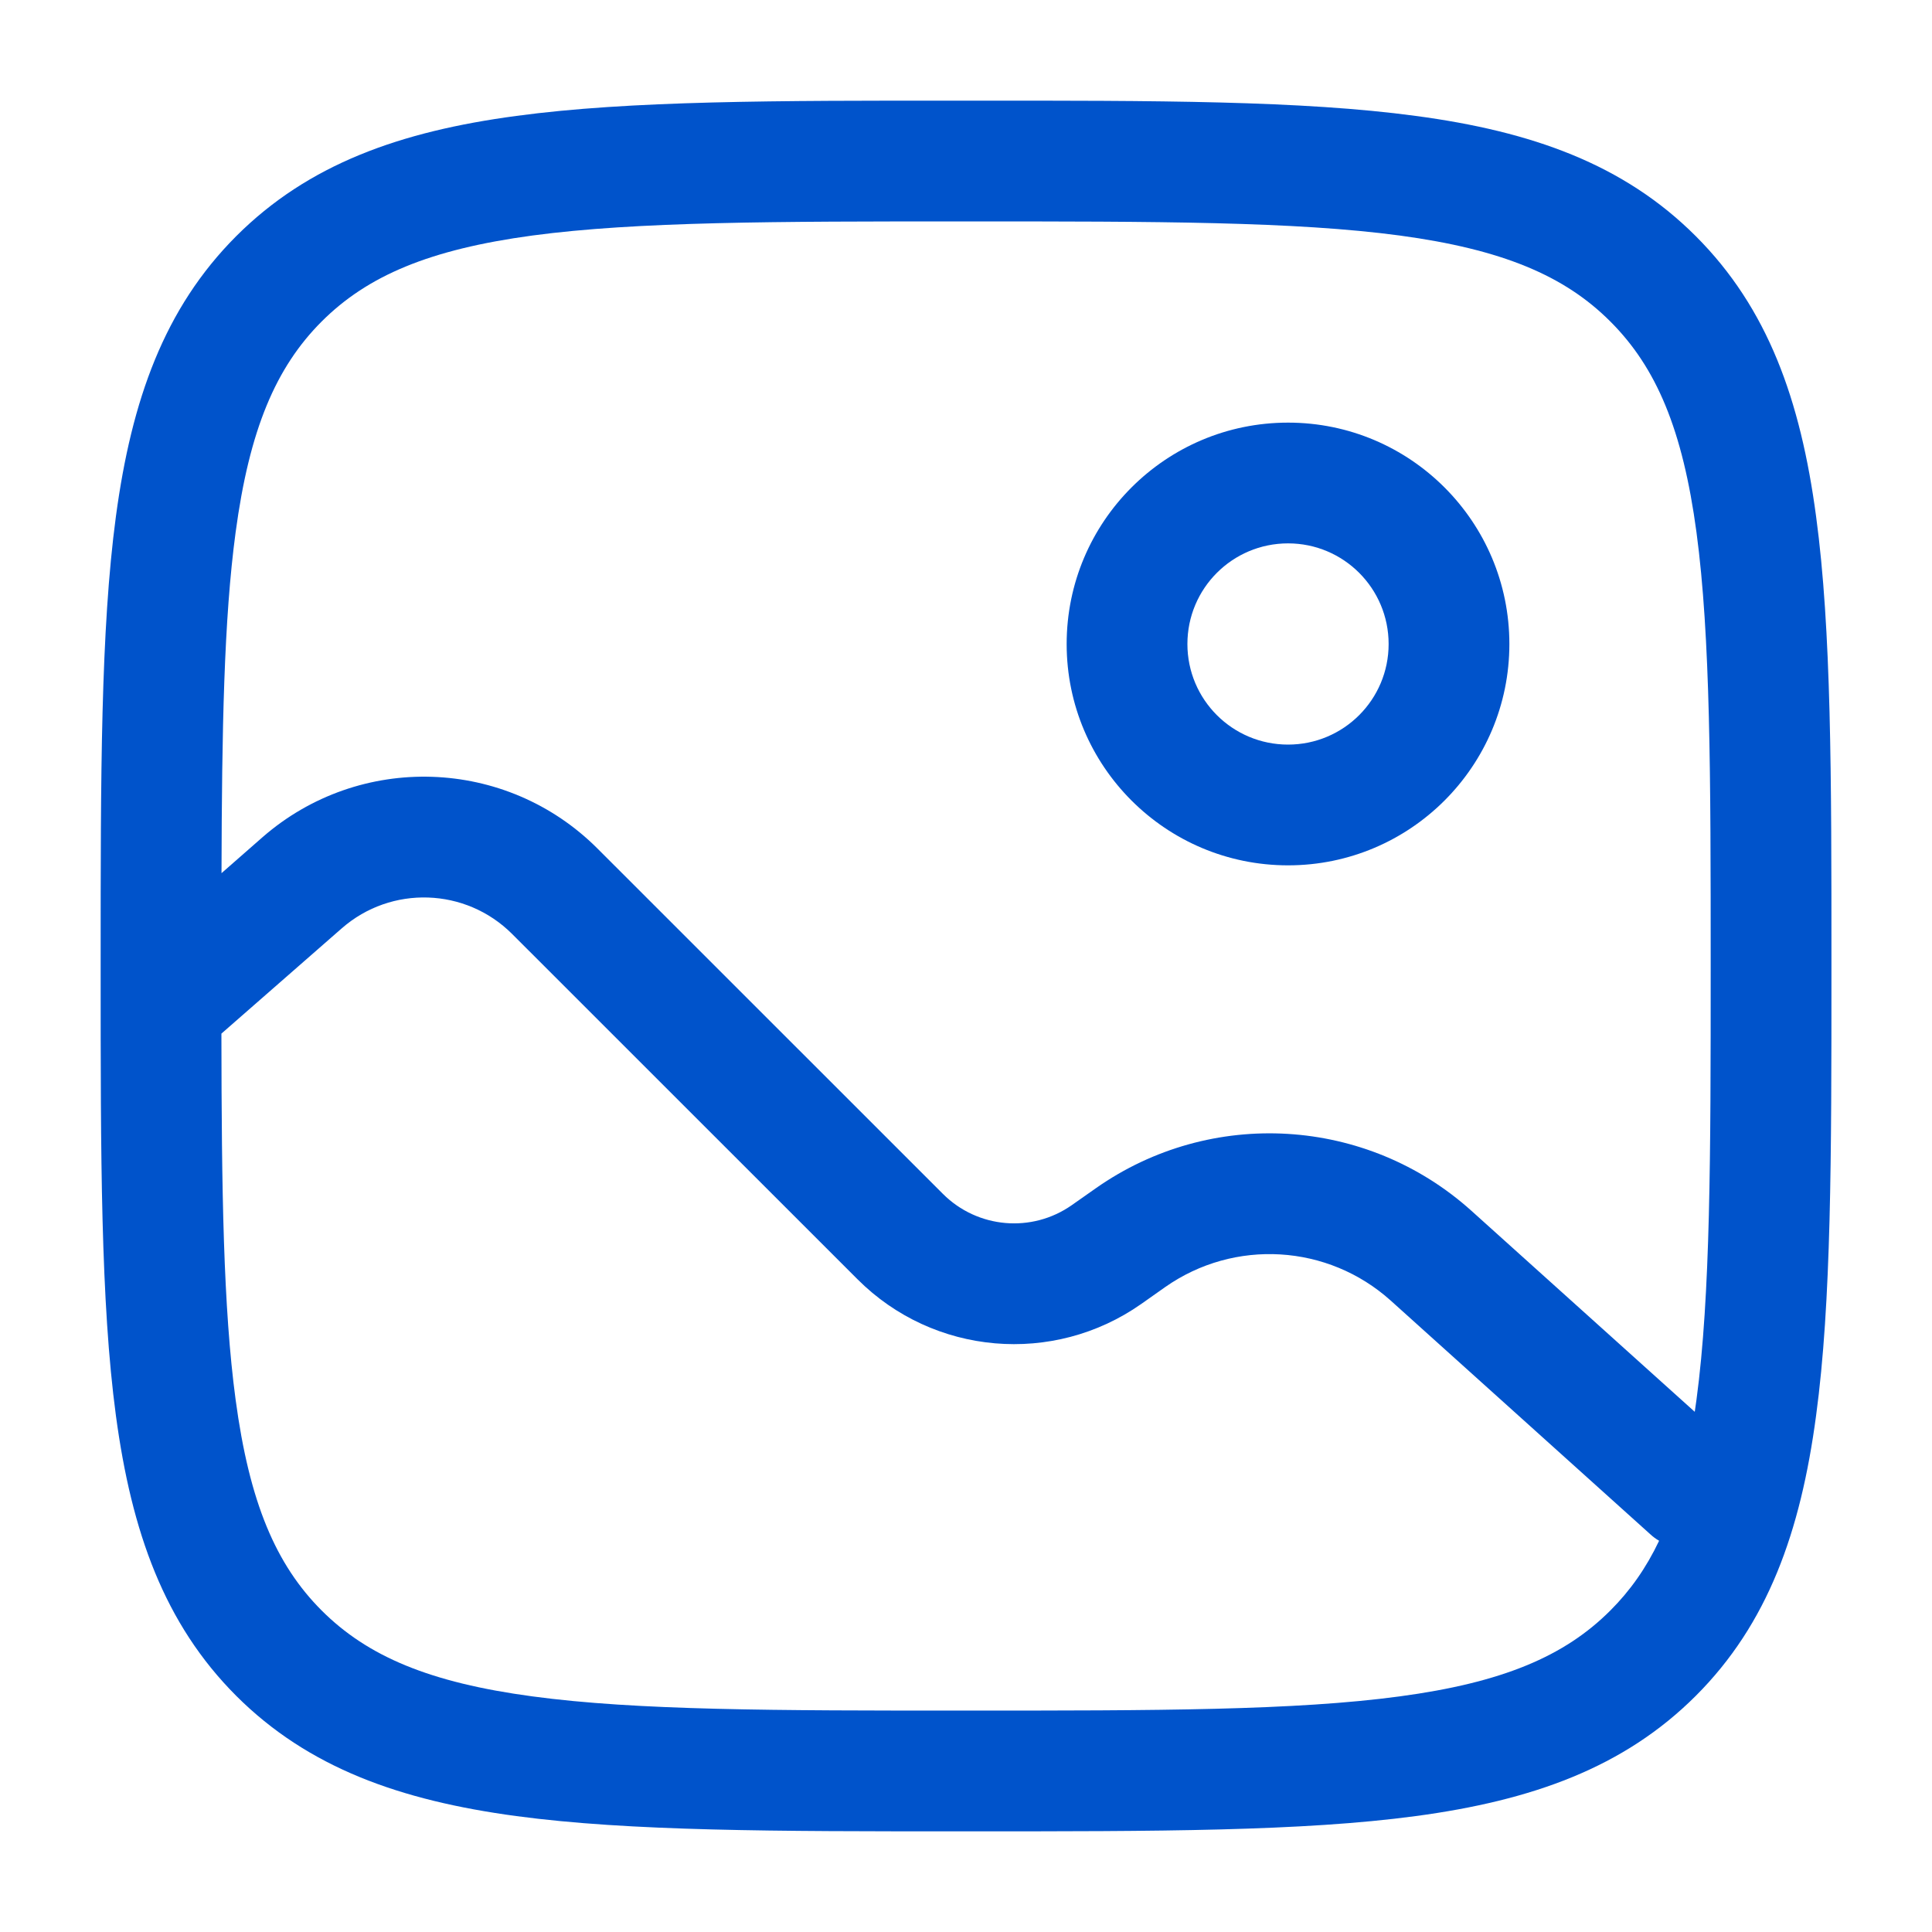 <svg width="20" height="20" viewBox="0 0 20 20" fill="none" xmlns="http://www.w3.org/2000/svg">
<path fill-rule="evenodd" clip-rule="evenodd" d="M13.334 5.625C12.758 5.625 12.292 6.091 12.292 6.667C12.292 7.242 12.758 7.708 13.334 7.708C13.909 7.708 14.375 7.242 14.375 6.667C14.375 6.091 13.909 5.625 13.334 5.625ZM11.042 6.667C11.042 5.401 12.068 4.375 13.334 4.375C14.599 4.375 15.625 5.401 15.625 6.667C15.625 7.932 14.599 8.958 13.334 8.958C12.068 8.958 11.042 7.932 11.042 6.667Z" fill="#0053CB"/>
<path fill-rule="evenodd" clip-rule="evenodd" d="M9.953 1.042H10.048C11.972 1.041 13.479 1.041 14.656 1.2C15.86 1.361 16.809 1.699 17.555 2.445C18.301 3.191 18.639 4.141 18.8 5.345C18.959 6.521 18.959 8.028 18.959 9.952V10.048C18.959 11.971 18.959 13.479 18.8 14.655C18.639 15.859 18.301 16.809 17.555 17.555C16.809 18.3 15.86 18.638 14.656 18.8C13.479 18.958 11.972 18.958 10.048 18.958H9.953C8.029 18.958 6.521 18.958 5.345 18.8C4.141 18.638 3.191 18.3 2.445 17.555C1.7 16.809 1.362 15.859 1.2 14.655C1.042 13.479 1.042 11.971 1.042 10.048V9.952C1.042 8.028 1.042 6.521 1.2 5.345C1.362 4.141 1.7 3.191 2.445 2.445C3.191 1.699 4.141 1.361 5.345 1.2C6.521 1.041 8.029 1.041 9.953 1.042ZM3.329 16.671C2.855 16.196 2.582 15.554 2.439 14.489C2.311 13.537 2.294 12.324 2.292 10.7L3.538 9.61C4.05 9.162 4.821 9.188 5.302 9.669L8.877 13.243C9.664 14.031 10.904 14.138 11.815 13.498L12.063 13.323C12.779 12.821 13.746 12.879 14.396 13.463L17.082 15.881C17.111 15.908 17.142 15.931 17.175 15.95C17.04 16.234 16.874 16.468 16.671 16.671C16.197 17.146 15.554 17.418 14.489 17.561C13.406 17.707 11.982 17.708 10 17.708C8.018 17.708 6.595 17.707 5.512 17.561C4.446 17.418 3.804 17.146 3.329 16.671ZM5.512 2.438C4.446 2.582 3.804 2.854 3.329 3.329C2.855 3.804 2.582 4.446 2.439 5.511C2.318 6.411 2.297 7.545 2.293 9.039L2.715 8.669C3.722 7.788 5.24 7.838 6.186 8.785L9.761 12.359C10.119 12.717 10.682 12.766 11.096 12.475L11.345 12.3C12.537 11.463 14.149 11.56 15.232 12.534L17.544 14.615C17.55 14.573 17.556 14.531 17.562 14.489C17.707 13.405 17.709 11.982 17.709 10C17.709 8.018 17.707 6.594 17.562 5.511C17.419 4.446 17.146 3.804 16.671 3.329C16.197 2.854 15.554 2.582 14.489 2.438C13.406 2.293 11.982 2.292 10 2.292C8.018 2.292 6.595 2.293 5.512 2.438Z" fill="#0053CB"/>
</svg>
